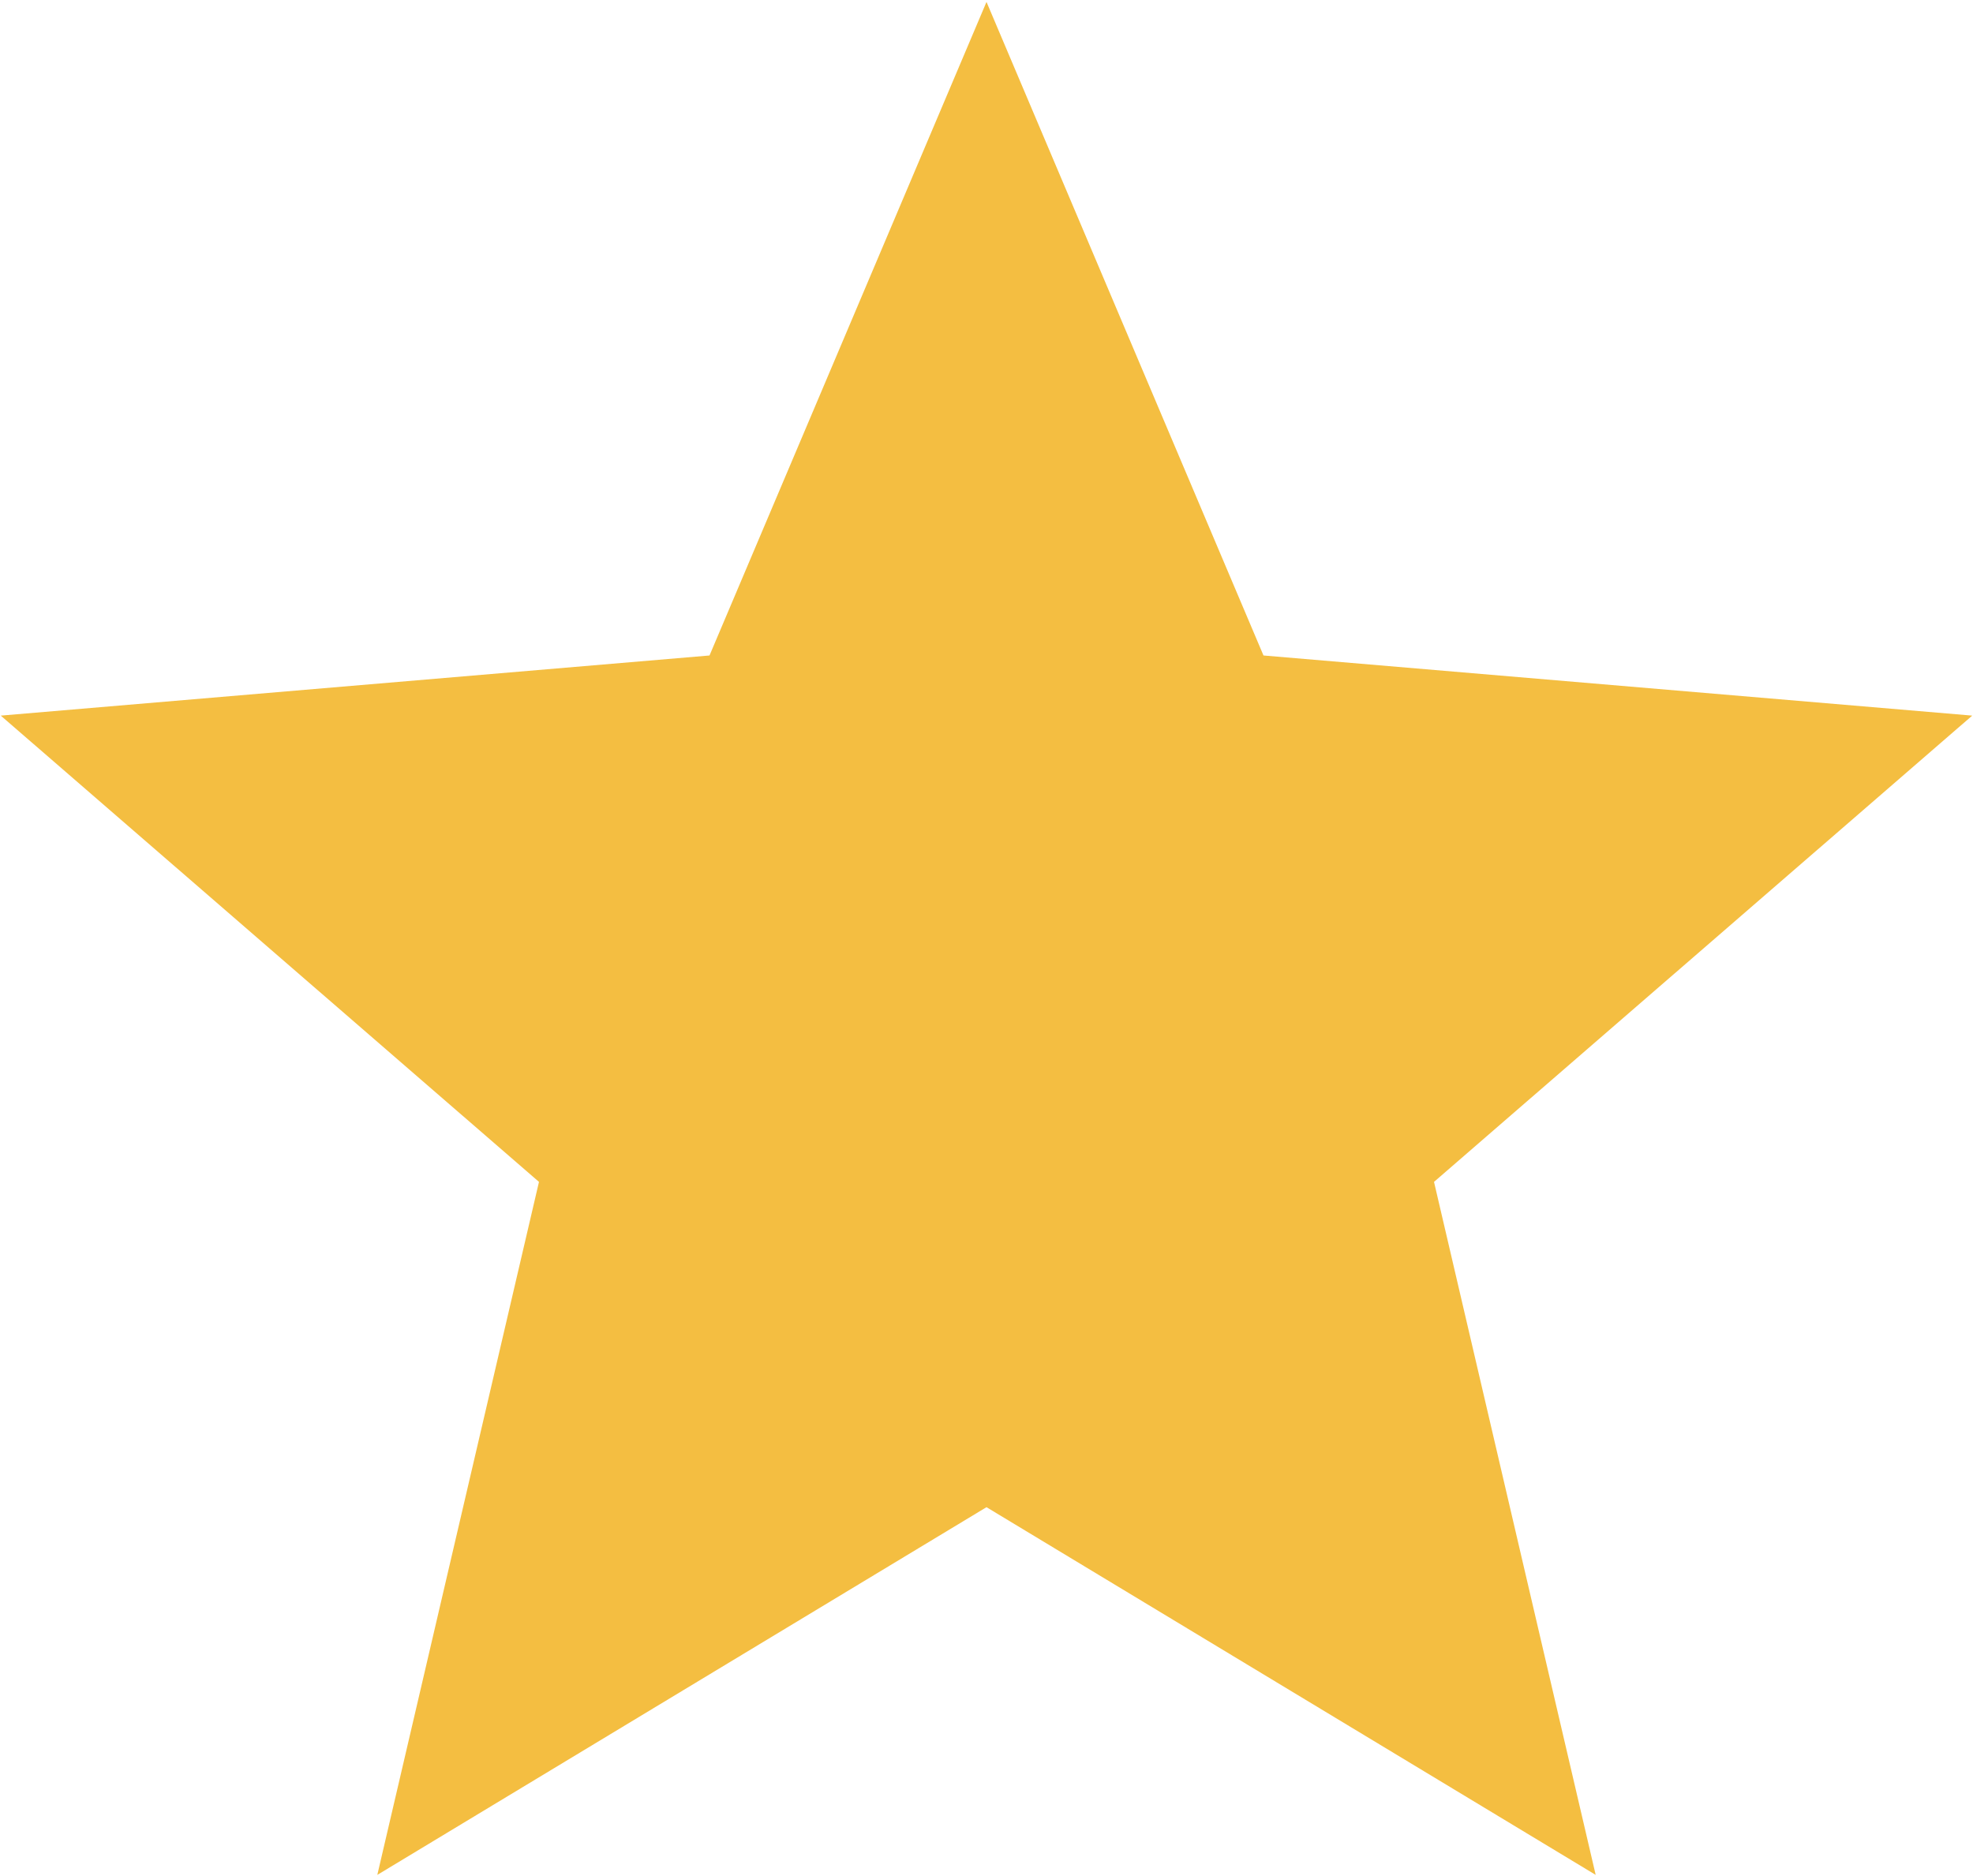 <svg width="976" height="928" viewBox="0 0 976 928" fill="none" xmlns="http://www.w3.org/2000/svg">
<path d="M487.999 745.544L789.349 927.428L709.375 584.63L975.615 353.986L625.02 324.241L487.999 0.95L350.978 324.241L0.38 353.986L266.62 584.63L186.651 927.428L488 745.544H487.999Z" fill="#F4BE41"/>
</svg>
